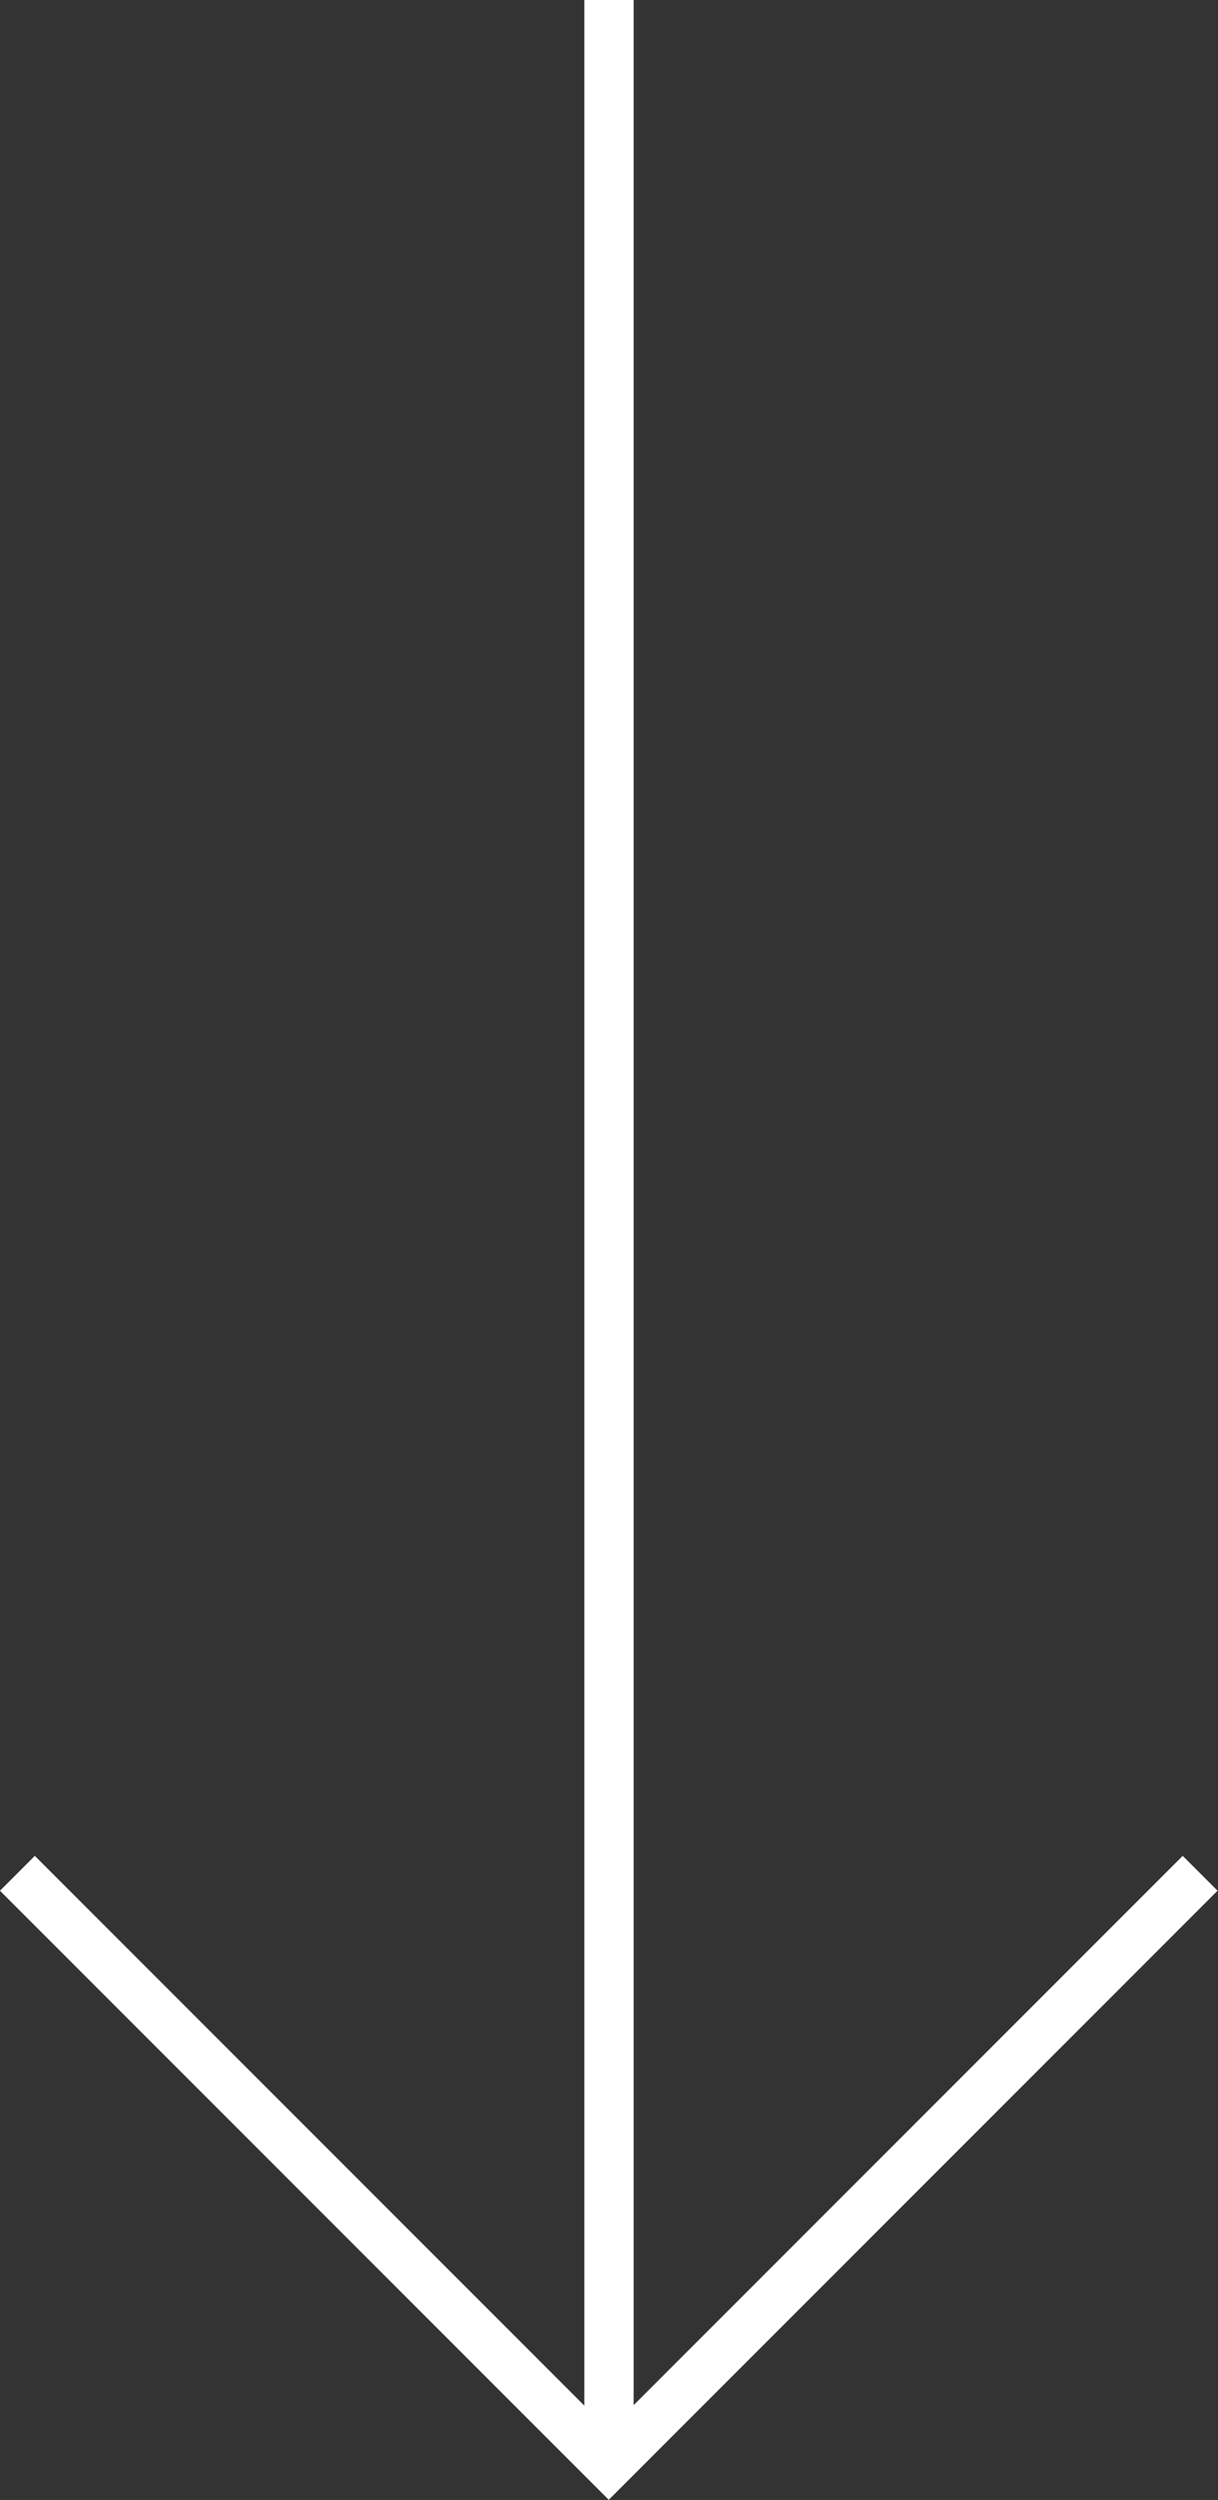 <svg xmlns="http://www.w3.org/2000/svg" width="24.716" height="50.707" viewBox="0 0 24.716 50.707"><rect x="0" y="0" width="24.716" height="50.707" fill="#333333" stroke="none"/><g id="fleche" transform="translate(279.858 -660.5)"><line id="Ligne_1" data-name="Ligne 1" y2="50" transform="translate(-267.5 660.5)" fill="none" stroke="#fff" stroke-width="1"></line><path id="Trac&#xE9;_37" data-name="Trac&#xE9; 37" d="M-280,699.667l12,12,12-12" transform="translate(0.495 -1.171)" fill="none" stroke="#fff" stroke-width="1"></path></g></svg>